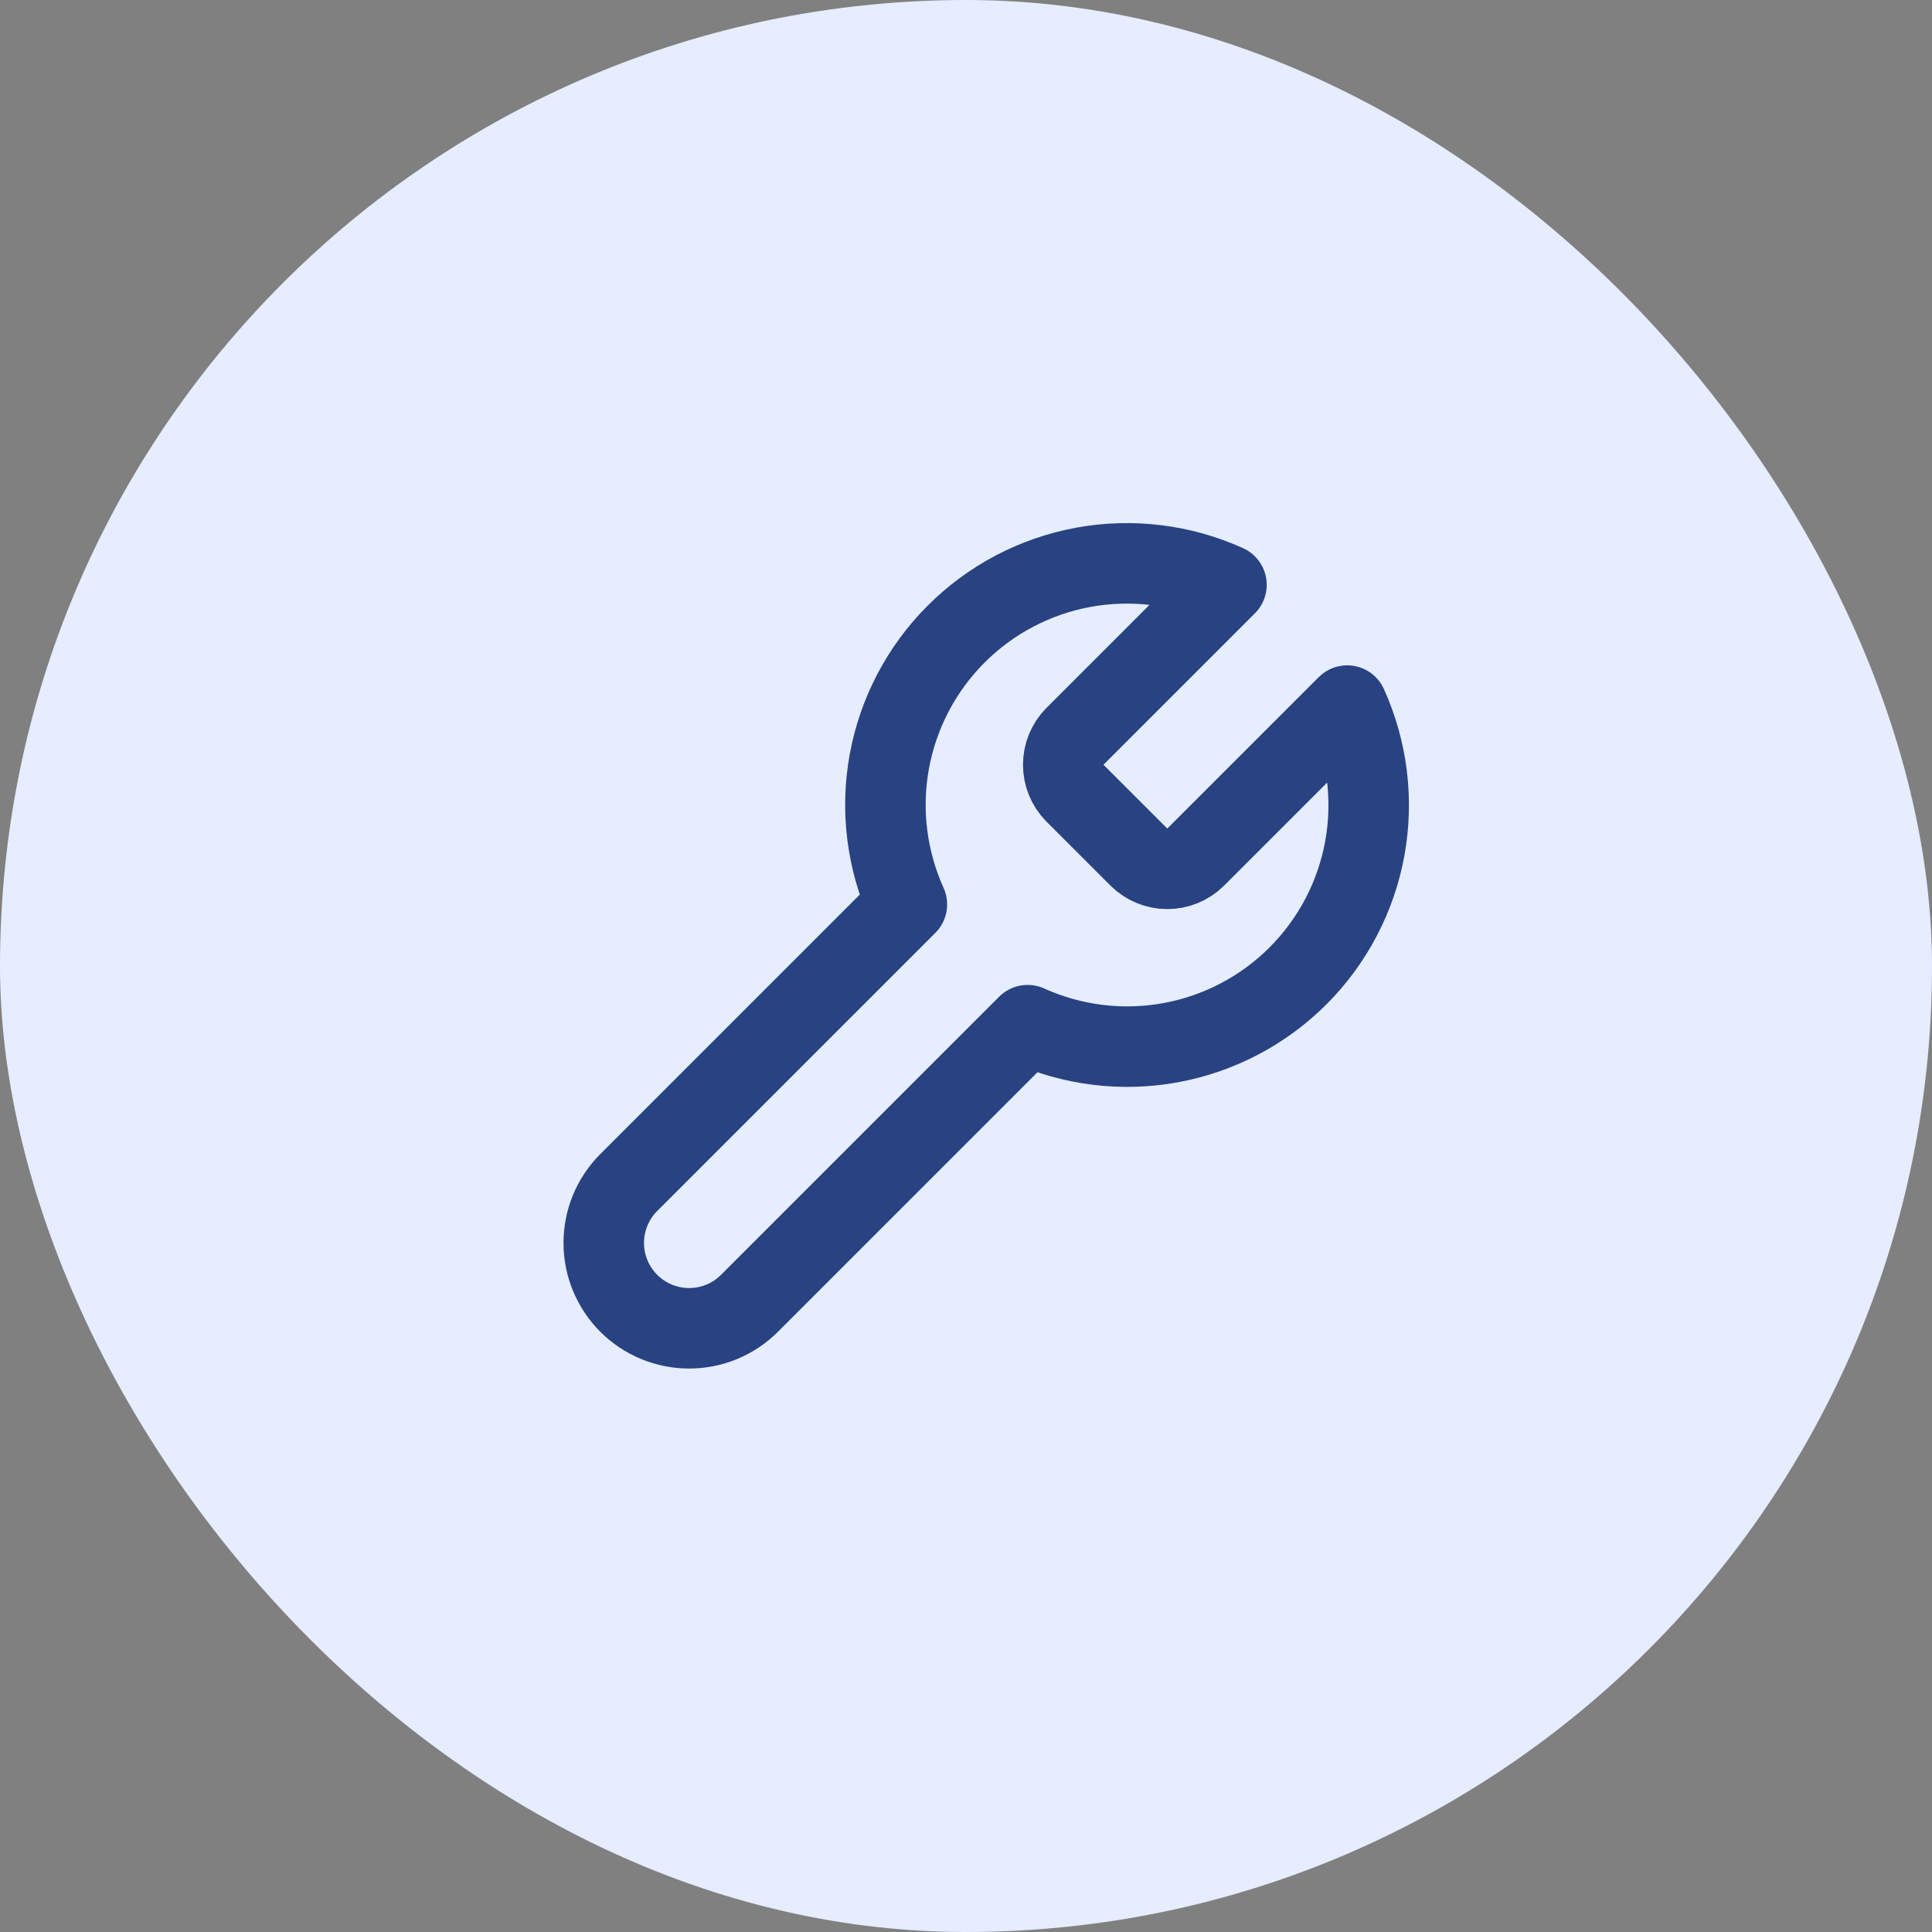 <svg xmlns="http://www.w3.org/2000/svg" width="48" height="48" viewBox="0 0 48 48" fill="none"><rect x="0" y="0" width="48" height="48" fill="#808080" stroke="none"/><rect width="48" height="48" rx="24" fill="#E5EDFF"></rect><path d="M26.701 18.3C26.518 18.487 26.416 18.738 26.416 19C26.416 19.262 26.518 19.513 26.701 19.7L28.301 21.3C28.488 21.483 28.74 21.586 29.001 21.586C29.263 21.586 29.514 21.483 29.701 21.3L33.471 17.53C33.974 18.641 34.126 19.879 33.908 21.079C33.689 22.279 33.11 23.384 32.248 24.246C31.385 25.108 30.28 25.688 29.081 25.906C27.881 26.125 26.642 25.973 25.531 25.47L18.621 32.38C18.224 32.778 17.684 33.001 17.121 33.001C16.559 33.001 16.019 32.778 15.621 32.38C15.223 31.982 15 31.442 15 30.88C15 30.317 15.223 29.778 15.621 29.38L22.531 22.47C22.029 21.358 21.876 20.12 22.095 18.921C22.314 17.721 22.893 16.616 23.755 15.754C24.617 14.891 25.722 14.312 26.922 14.093C28.122 13.875 29.36 14.027 30.471 14.53L26.711 18.29L26.701 18.3Z" stroke="#284282" stroke-width="2" stroke-linecap="round" stroke-linejoin="round"></path></svg>